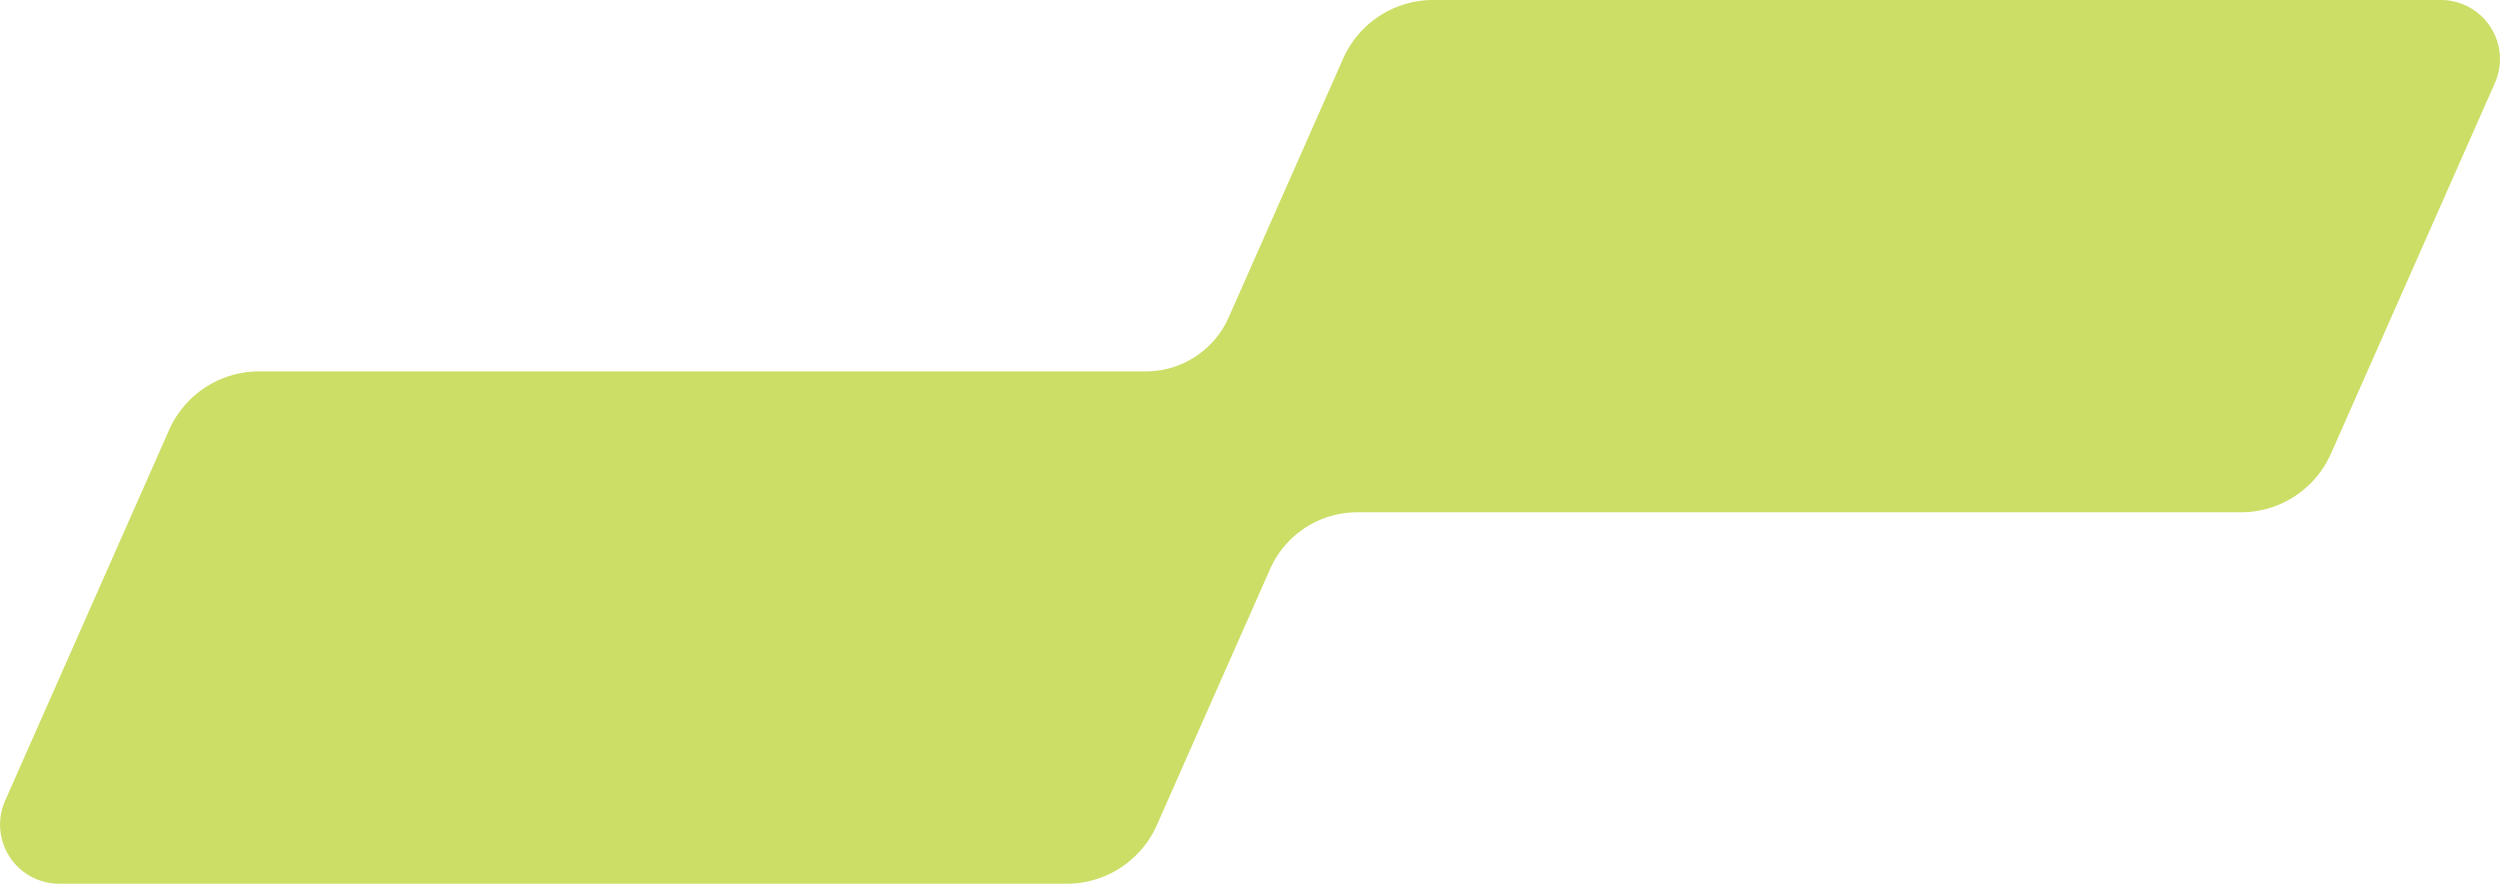 <svg xmlns="http://www.w3.org/2000/svg" xmlns:xlink="http://www.w3.org/1999/xlink" id="Group_955" data-name="Group 955" width="517.767" height="183.02" viewBox="0 0 517.767 183.02"><defs><clipPath id="clip-path"><rect id="Rectangle_695" data-name="Rectangle 695" width="517.767" height="183.02" fill="none"></rect></clipPath></defs><g id="Group_954" data-name="Group 954" clip-path="url(#clip-path)"><path id="Path_1183" data-name="Path 1183" d="M505.511,0H296.826a20.4,20.4,0,0,0-18.661,12.151l-23.7,53.592A18.763,18.763,0,0,1,237.3,76.916H53.671A20.406,20.406,0,0,0,35.01,89.067L1.06,165.824a12.244,12.244,0,0,0,11.2,17.2H220.941A20.407,20.407,0,0,0,239.6,170.869l23.446-53.009A19.742,19.742,0,0,1,281.1,106.1H464.1a20.4,20.4,0,0,0,18.66-12.151l33.951-76.758A12.242,12.242,0,0,0,505.511,0" fill="#ccde65"></path></g></svg>
